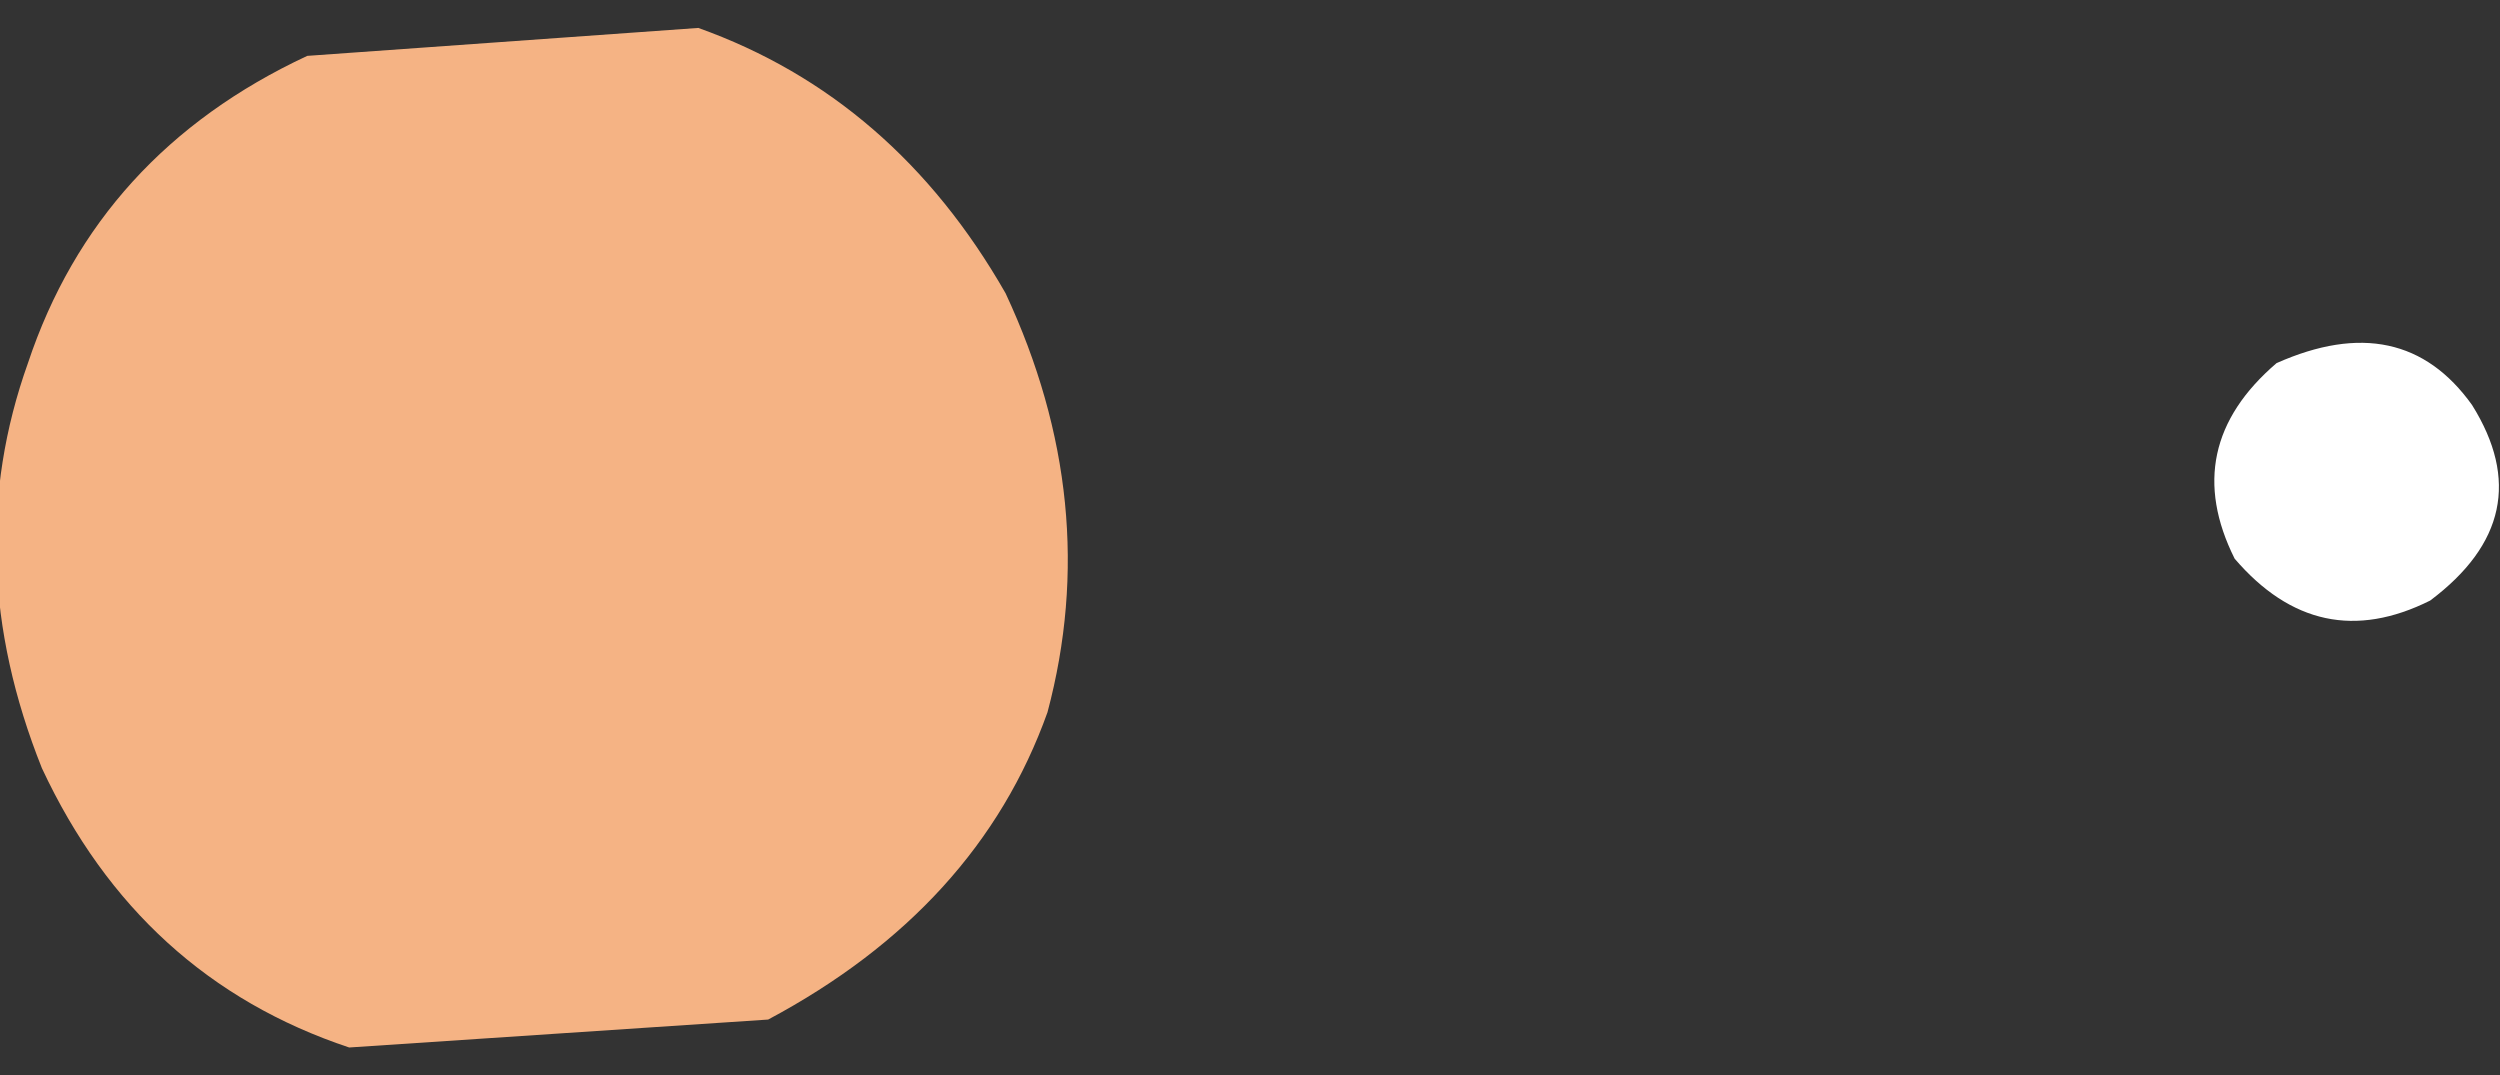 <?xml version="1.0" encoding="UTF-8" standalone="no"?>
<svg xmlns:xlink="http://www.w3.org/1999/xlink" height="3.85px" width="8.95px" xmlns="http://www.w3.org/2000/svg">
  <rect width="100%" height="100%" fill="#333333" stroke="none"/>
  <g transform="matrix(1.0, 0.0, 0.0, 1.0, 52.9, 93.65)">
    <path d="M-44.9 -91.65 Q-45.1 -92.05 -44.75 -92.35 -44.3 -92.55 -44.05 -92.2 -43.8 -91.8 -44.2 -91.5 -44.6 -91.3 -44.9 -91.65" fill="#ffffff" fill-rule="evenodd" stroke="none"/>
    <path d="M-52.75 -90.9 Q-53.05 -91.65 -52.8 -92.35 -52.55 -93.1 -51.8 -93.45 L-50.4 -93.55 Q-49.7 -93.3 -49.3 -92.6 -48.95 -91.85 -49.15 -91.1 -49.4 -90.4 -50.15 -90.0 L-51.65 -89.9 Q-52.4 -90.15 -52.75 -90.9" fill="#f5b384" fill-rule="evenodd" stroke="none"/>
  </g>
</svg>
